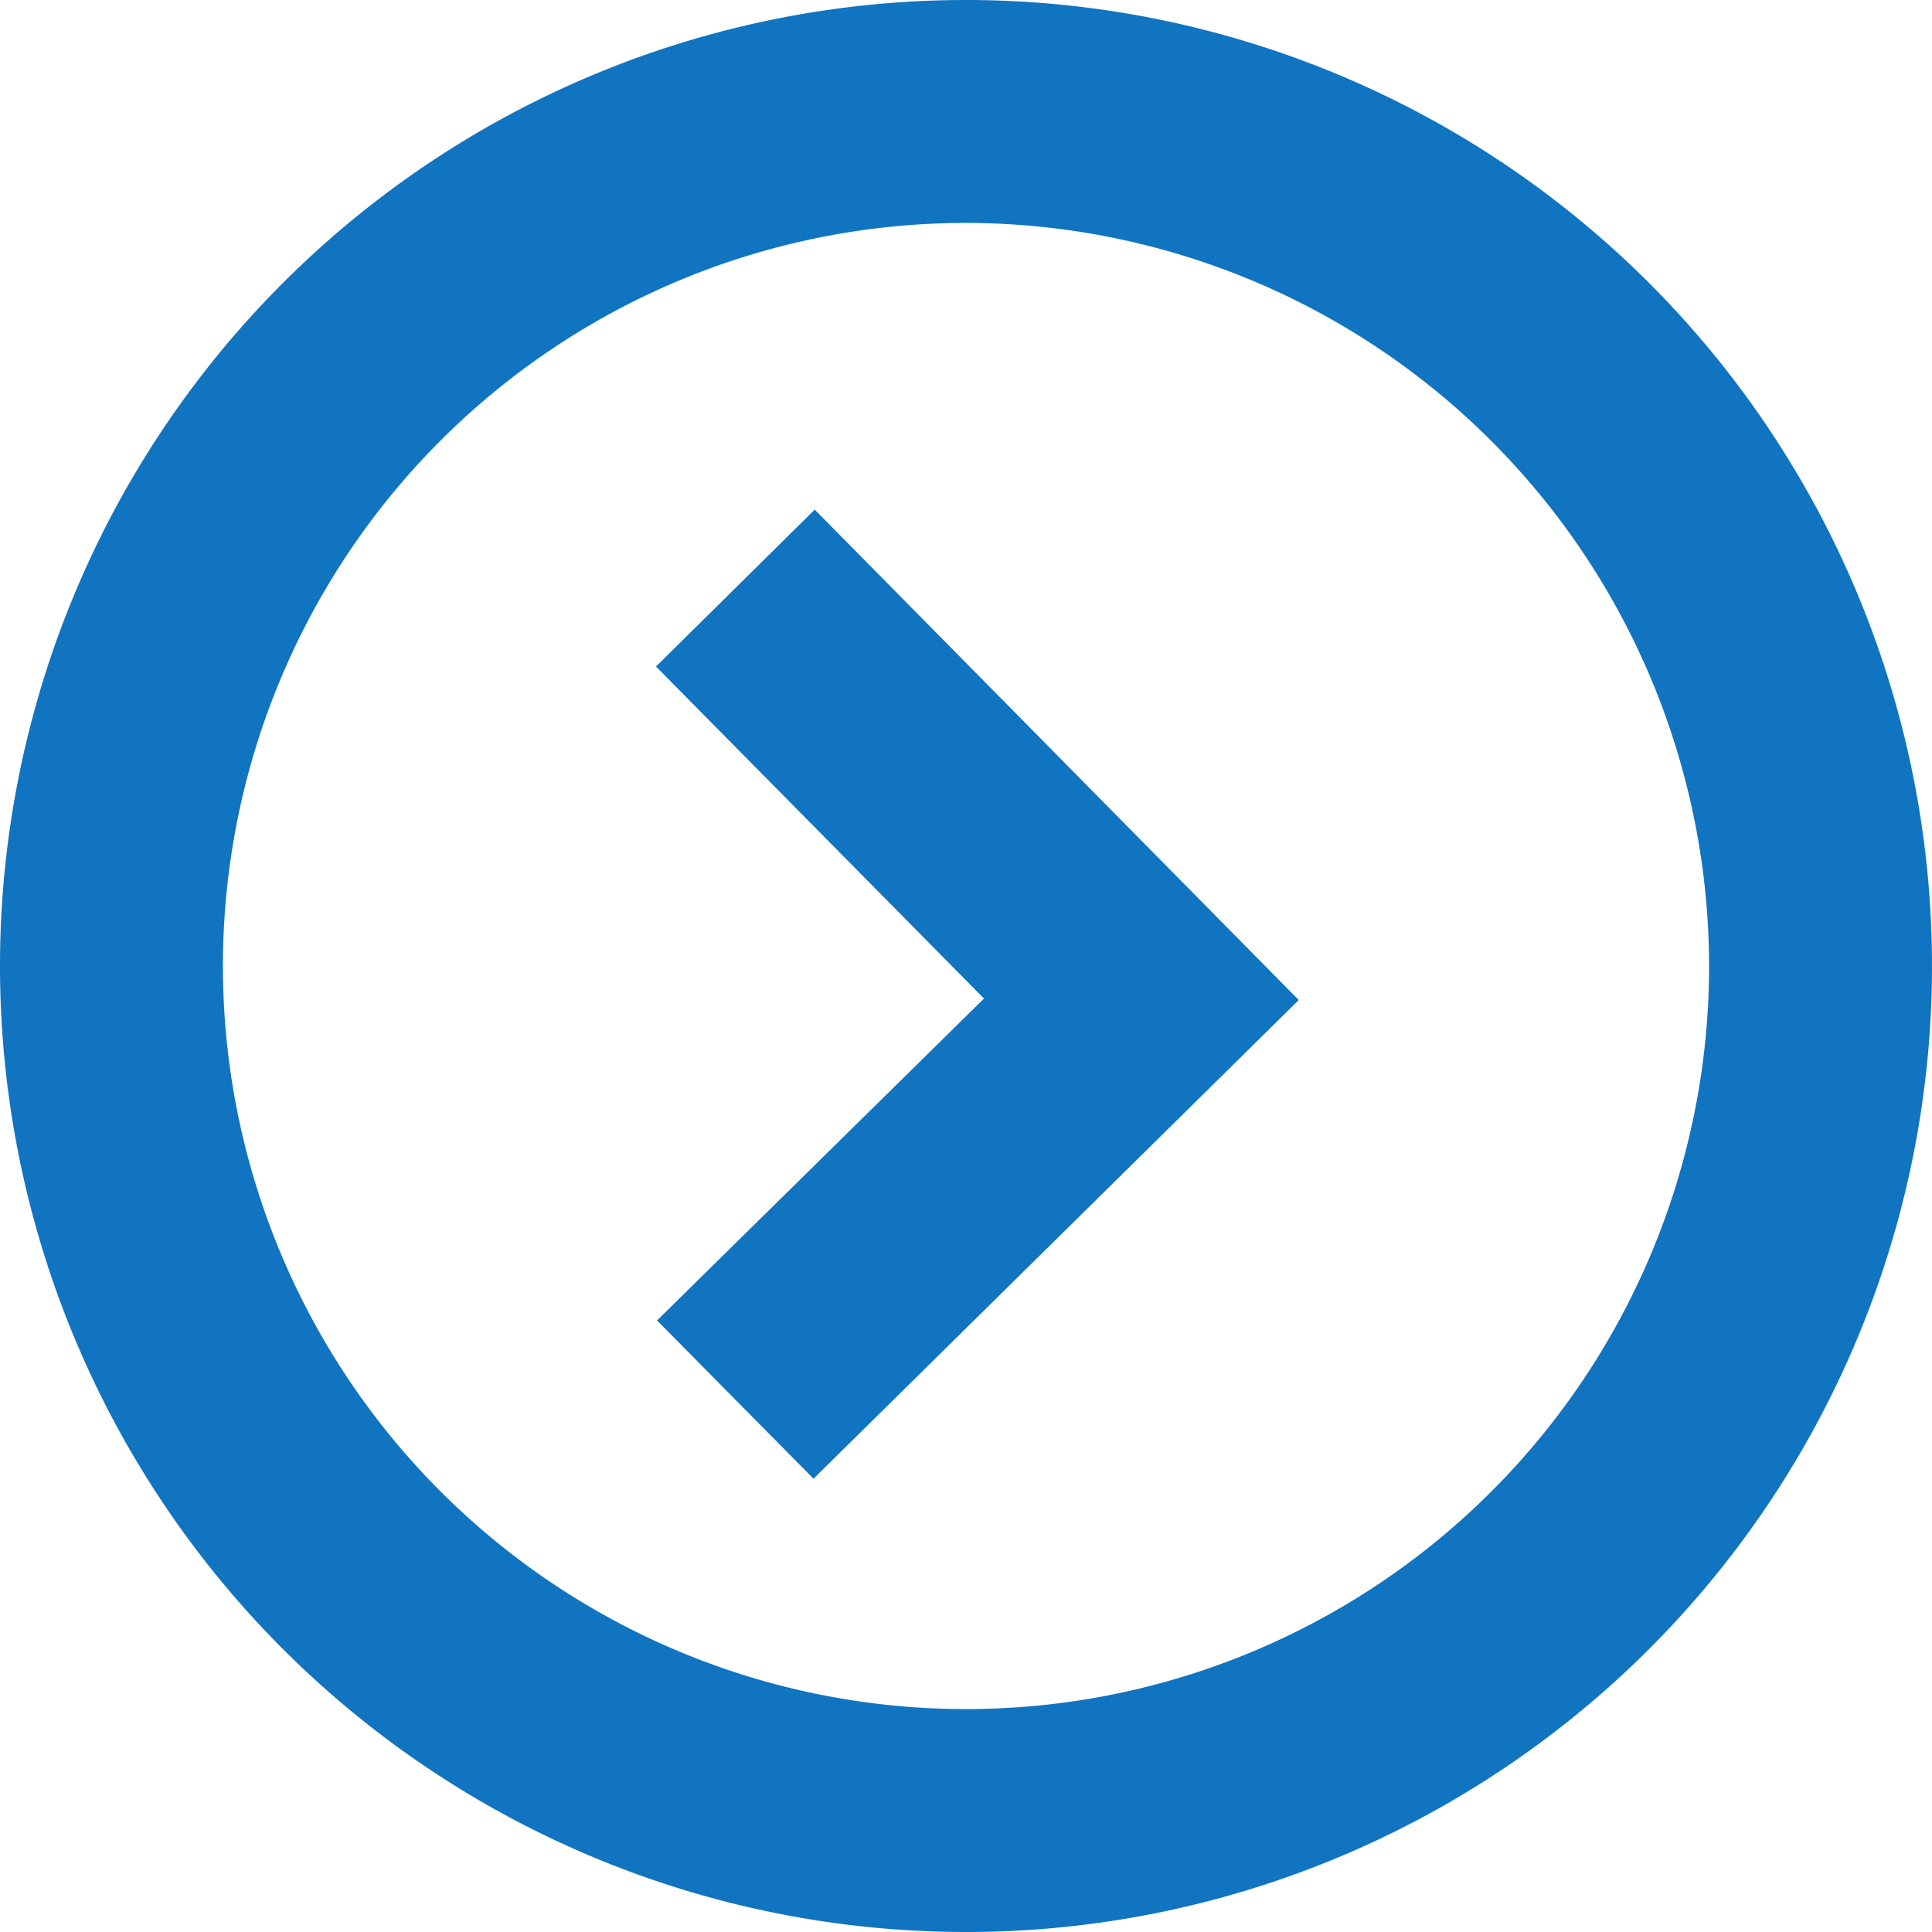 <svg xmlns="http://www.w3.org/2000/svg" width="13" height="13"><g data-name="グループ 9258"><path data-name="パス 34" d="M5.474 9.95L4.421 8.885l2.2-2.166-2.207-2.234 1.068-1.056 3.257 3.3z" fill="#1174c1"/></g><path data-name="パス 122896" d="M6.5 1.5a5 5 0 105 5 5.006 5.006 0 00-5-5m0-1.5A6.5 6.5 0 110 6.5 6.5 6.5 0 016.5 0z" fill="#1174c1"/></svg>
